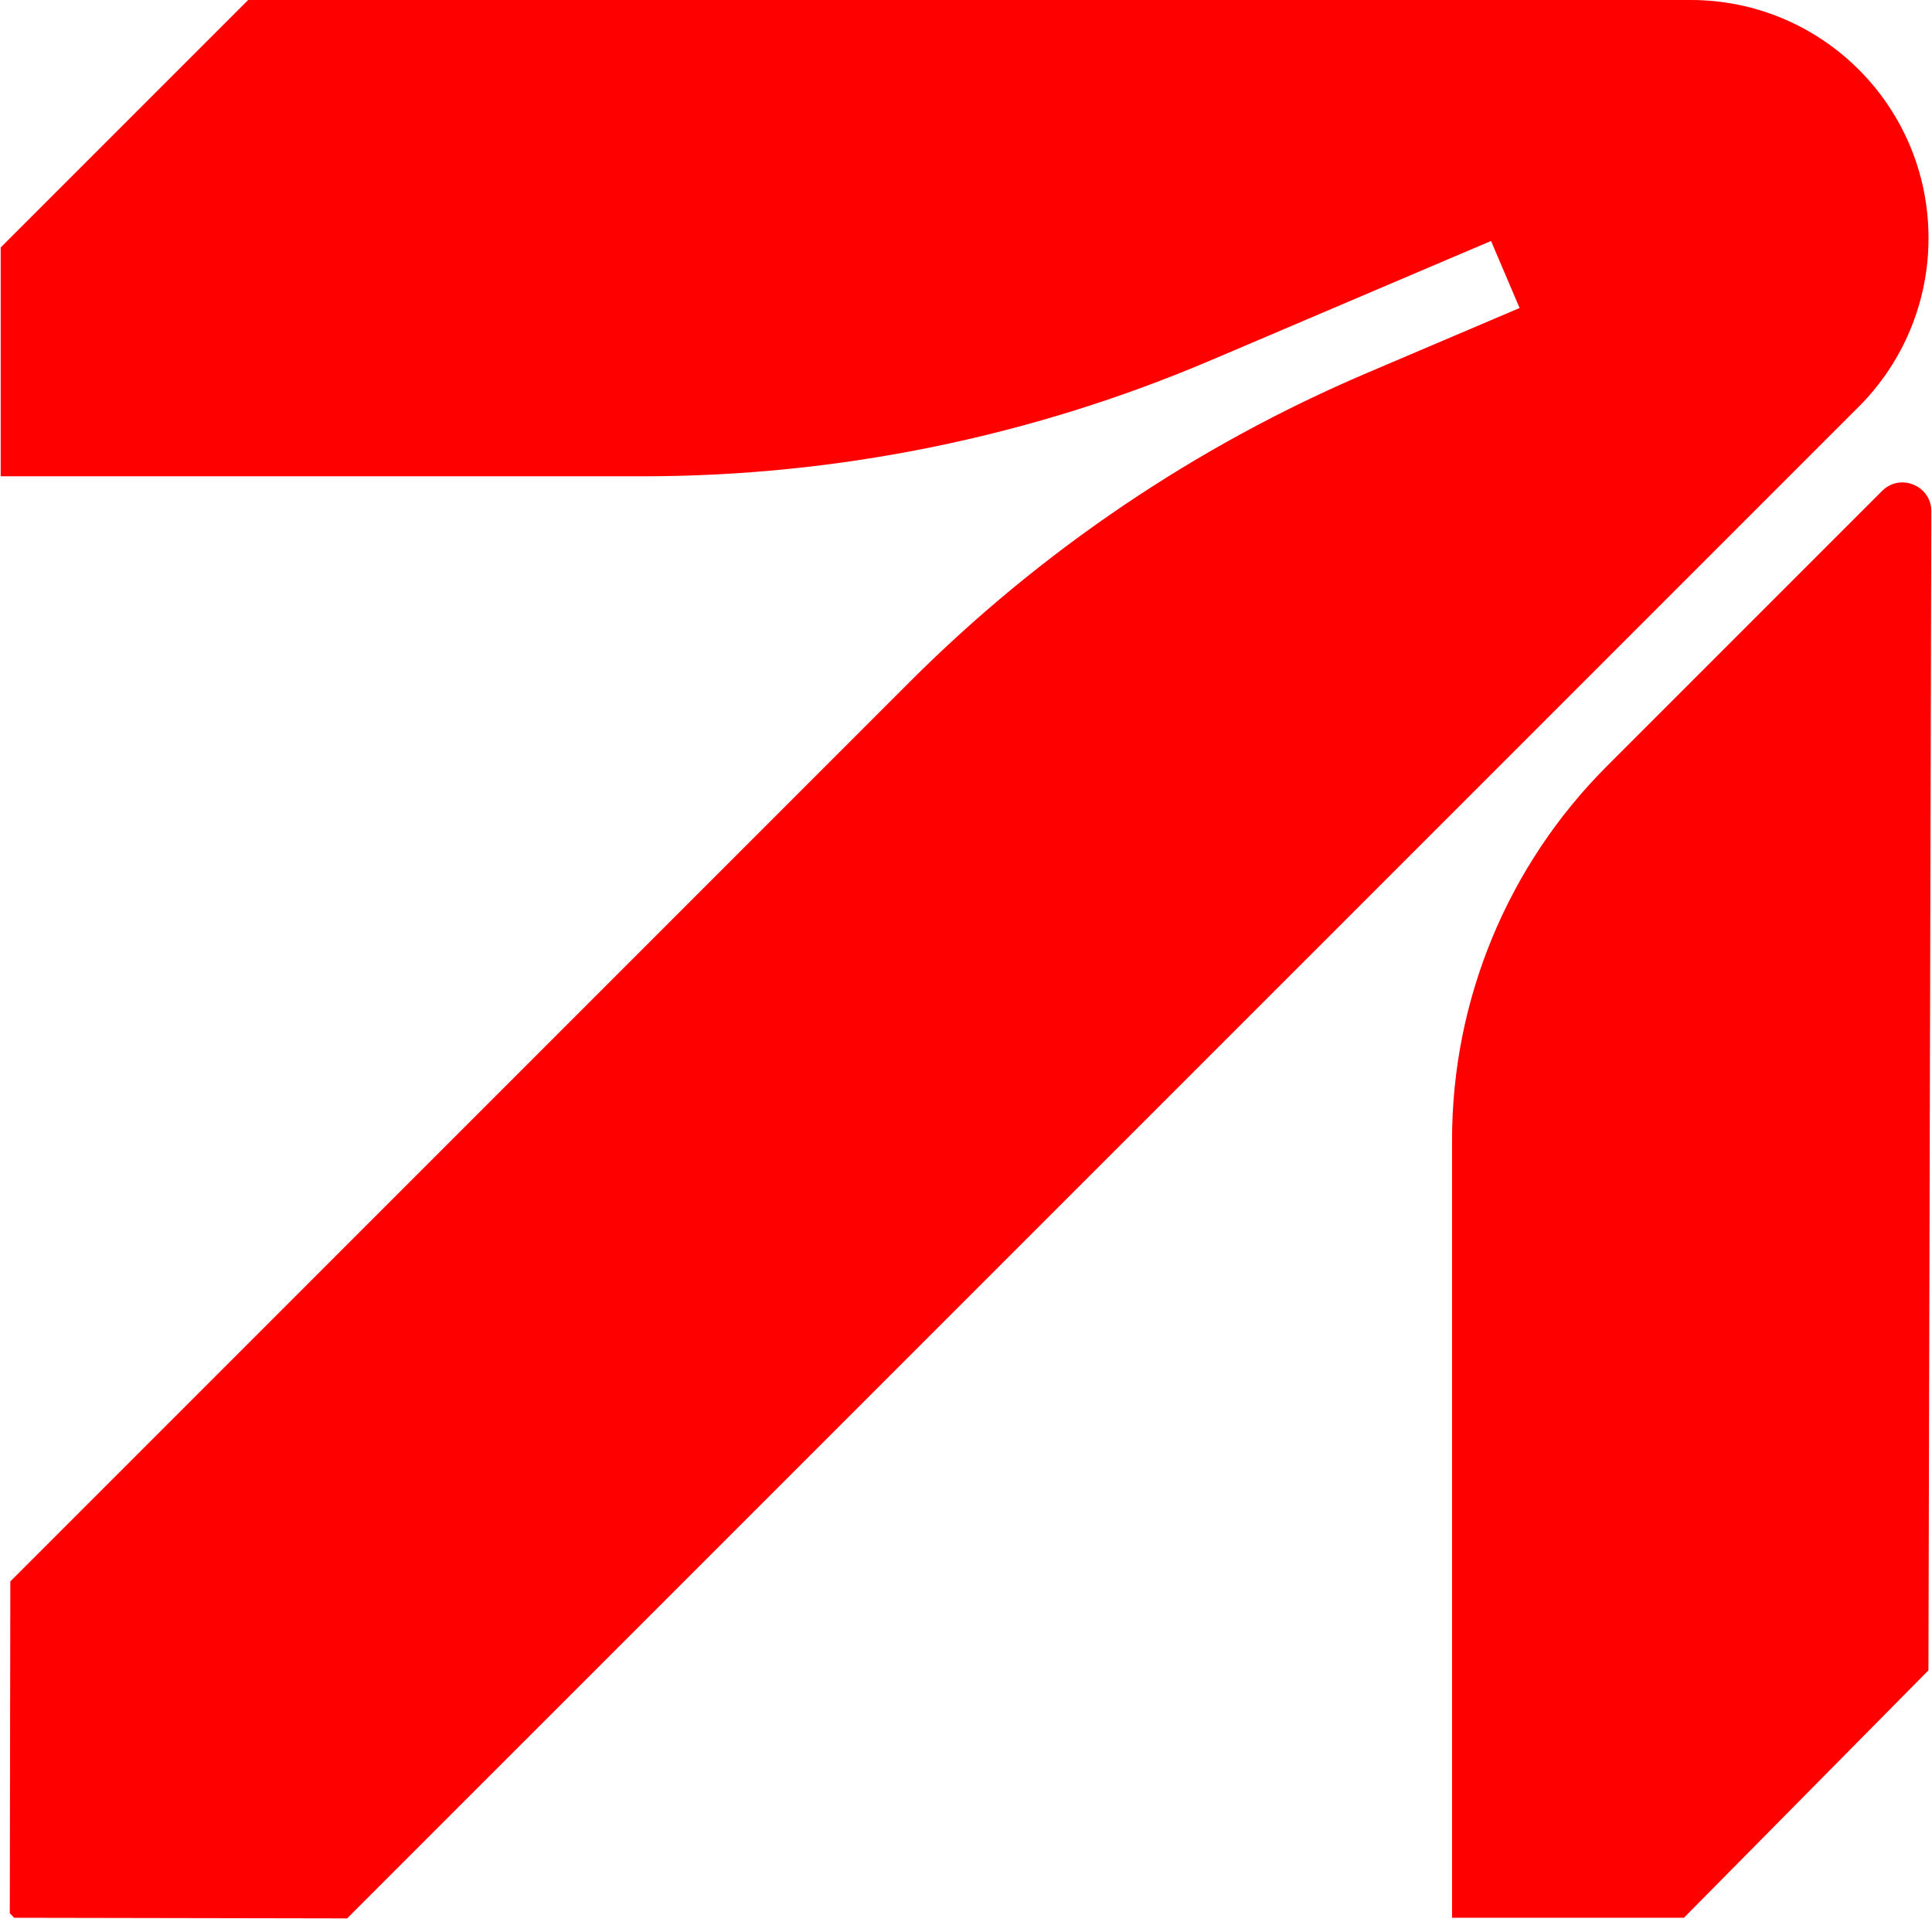 <?xml version="1.0" encoding="UTF-8" standalone="no"?><svg xmlns="http://www.w3.org/2000/svg" xmlns:xlink="http://www.w3.org/1999/xlink" data-name="Layer 2" fill="#000000" height="286" preserveAspectRatio="xMidYMid meet" version="1" viewBox="0.0 0.0 288.1 286.3" width="288" zoomAndPan="magnify"><g data-name="Layer 1"><g><g id="change1_1"><path d="M287.68,249.23h0c-14.29,14.46-22.21,22.47-36.5,36.93h-34.6s0-116.07,0-116.07c0-20.91,8.31-40.97,23.09-55.75l41.09-41.09c2.71-2.71,7.35-.78,7.34,3.05l-.43,172.94Z" fill="#ff0000"/></g><g id="change2_1"><path d="M287.68,35.5C287.67,15.88,271.8,0,252.18,0h0s-.06,0-.06,0c-.02,0-.04,0-.07,0H36.93L0,36.93v34.14h95.79c29.12,0,57.93-5.88,84.72-17.28l5.39-2.29,30.68-13.07,5.82-2.47,4.26,10-10.08,4.29-12.66,5.39c-25.49,10.85-48.65,26.49-68.24,46.08L1.44,235.97c-.03,19.31-.06,30.19-.08,49.52.25.25.41.42.67.67,19.42.03,30.24.06,49.67.09l7.19-7.19L216.58,121.38l60.7-60.7c6.65-6.65,10.4-15.68,10.4-25.11v-.06h0Z" fill="#ff0000"/></g></g></g></svg>